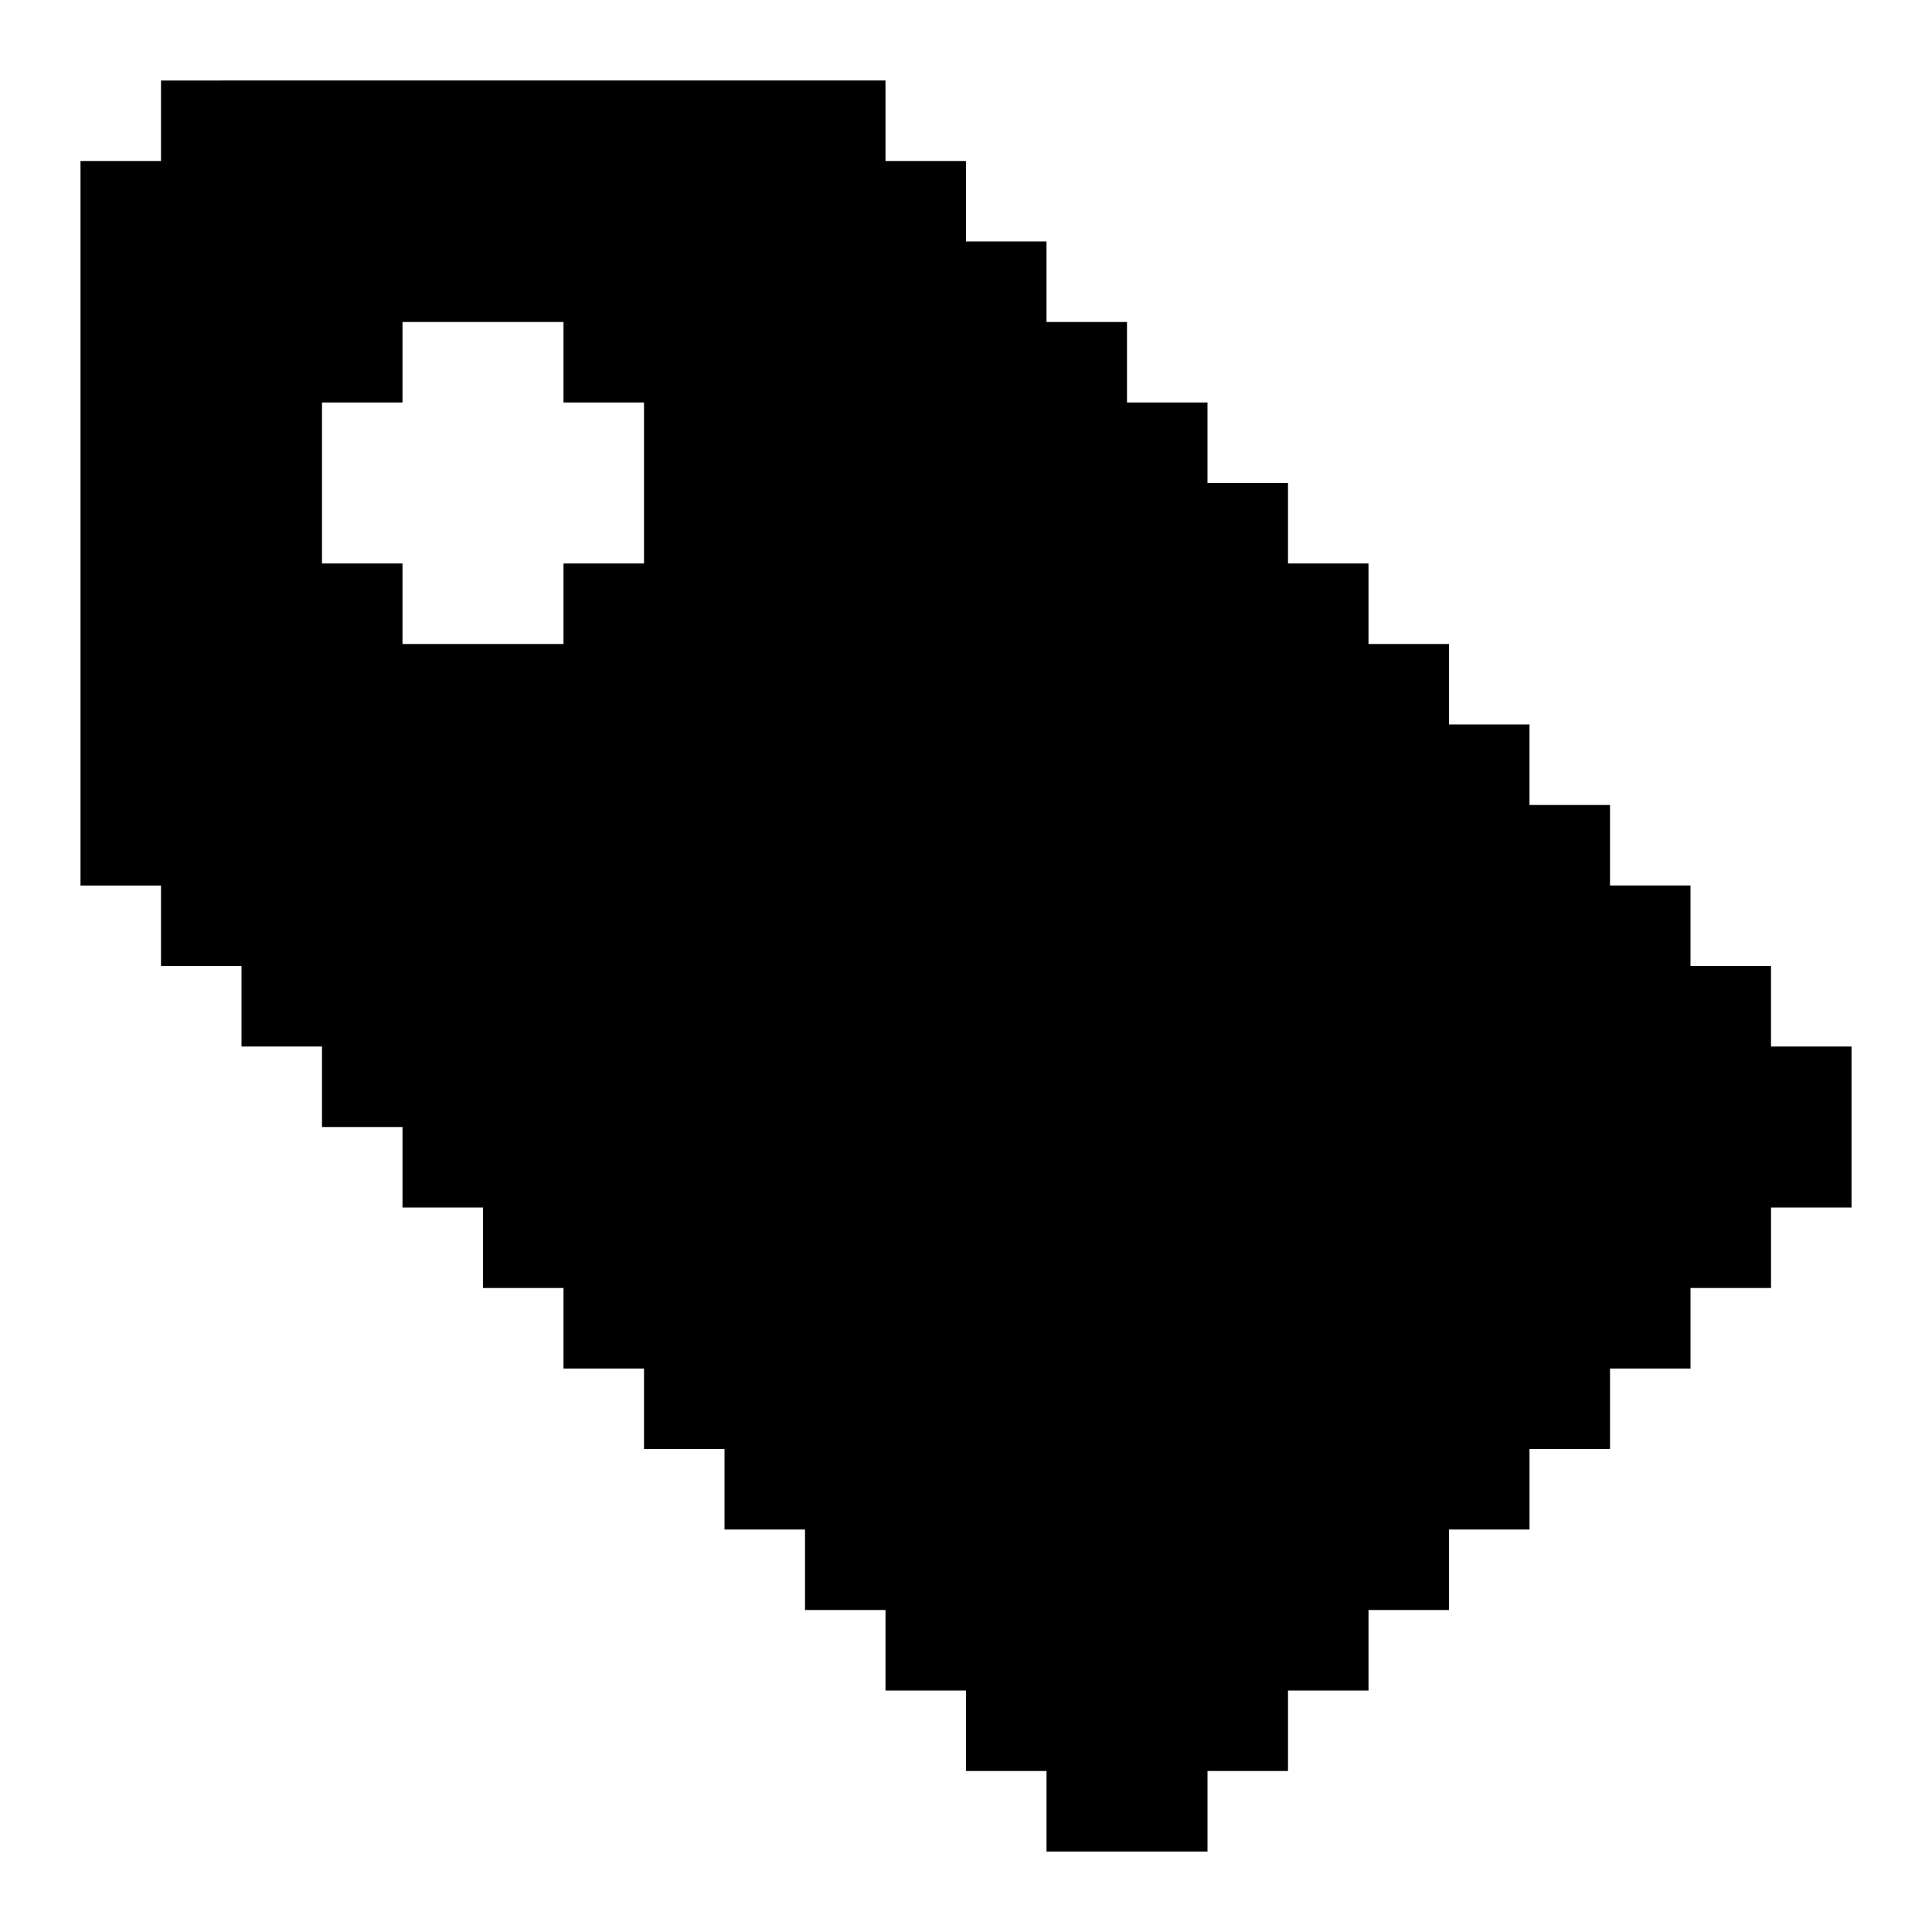 <?xml version="1.0" encoding="UTF-8"?><svg id="Tag" xmlns="http://www.w3.org/2000/svg" viewBox="0 0 24 24"><path d="m22,13v-1h-1v-1h-1v-1h-1v-1h-1v-1h-1v-1h-1v-1h-1v-1h-1v-1h-1v-1h-1v-1h-1v-1H2v1h-1v9h1v1h1v1h1v1h1v1h1v1h1v1h1v1h1v1h1v1h1v1h1v1h1v1h2v-1h1v-1h1v-1h1v-1h1v-1h1v-1h1v-1h1v-1h1v-2h-1ZM4,5h1v-1h2v1h1v2h-1v1h-2v-1h-1v-2Z"/></svg>